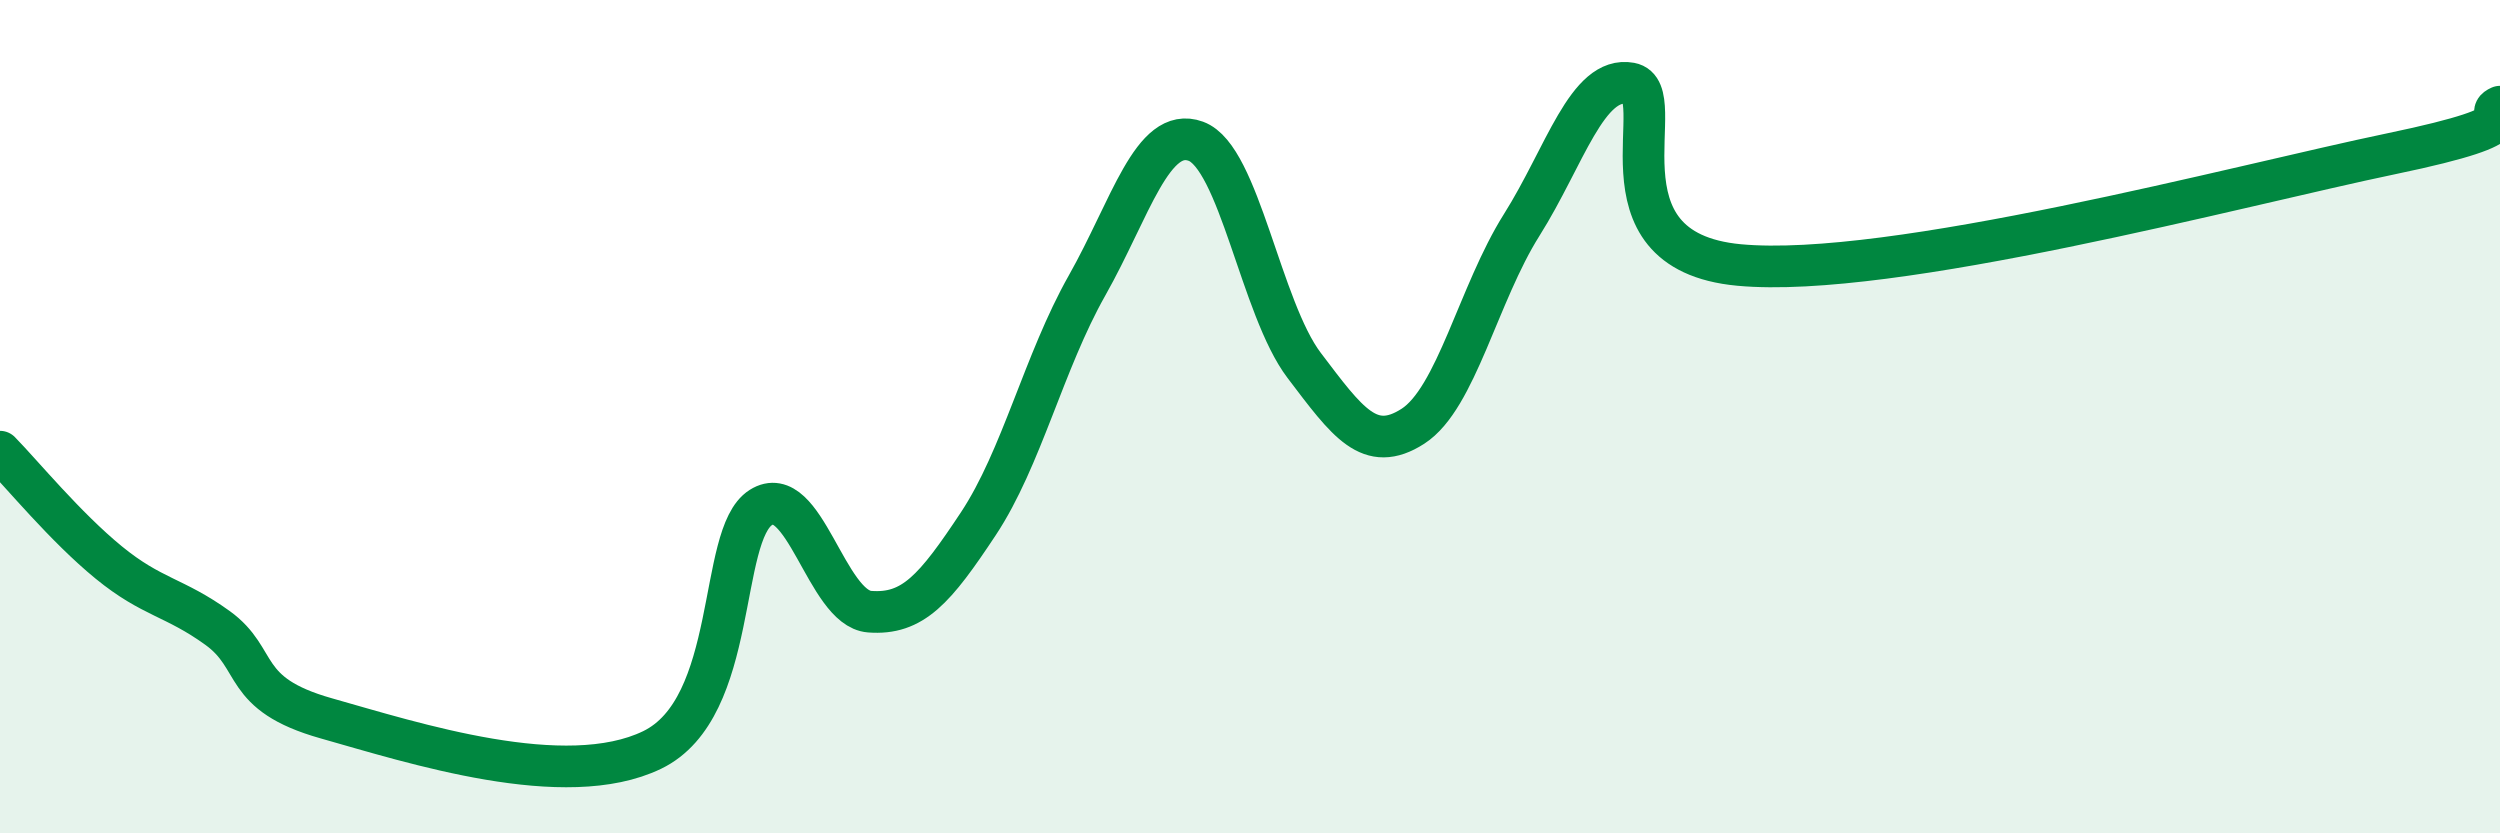 
    <svg width="60" height="20" viewBox="0 0 60 20" xmlns="http://www.w3.org/2000/svg">
      <path
        d="M 0,10.84 C 0.52,11.37 1.57,12.65 2.61,13.5 C 3.65,14.35 4.18,14.32 5.22,15.07 C 6.26,15.82 5.74,16.65 7.83,17.24 C 9.92,17.83 13.56,19.01 15.65,18 C 17.74,16.99 17.22,12.84 18.26,12.18 C 19.3,11.52 19.83,14.6 20.87,14.68 C 21.91,14.76 22.44,14.14 23.48,12.57 C 24.52,11 25.05,8.69 26.09,6.85 C 27.13,5.01 27.66,3.01 28.7,3.39 C 29.74,3.77 30.26,7.4 31.3,8.77 C 32.34,10.14 32.87,10.9 33.91,10.23 C 34.95,9.56 35.48,7.05 36.52,5.4 C 37.56,3.75 38.09,1.81 39.13,2 C 40.17,2.19 38.09,6.02 41.74,6.36 C 45.39,6.7 53.74,4.45 57.39,3.69 C 61.04,2.93 59.48,2.79 60,2.56L60 20L0 20Z"
        fill="#008740"
        opacity="0.1"
        stroke-linecap="round"
        stroke-linejoin="round"
      />
      <path
        d="M 0,10.84 C 0.52,11.37 1.57,12.65 2.61,13.5 C 3.65,14.35 4.18,14.32 5.22,15.07 C 6.26,15.82 5.74,16.65 7.83,17.24 C 9.92,17.83 13.56,19.01 15.65,18 C 17.74,16.99 17.22,12.84 18.26,12.18 C 19.3,11.52 19.83,14.6 20.87,14.68 C 21.91,14.76 22.44,14.14 23.48,12.57 C 24.52,11 25.05,8.69 26.09,6.85 C 27.13,5.01 27.66,3.01 28.7,3.39 C 29.74,3.77 30.26,7.4 31.3,8.77 C 32.34,10.14 32.87,10.9 33.91,10.23 C 34.95,9.56 35.48,7.05 36.52,5.4 C 37.56,3.75 38.09,1.81 39.13,2 C 40.17,2.19 38.09,6.02 41.74,6.36 C 45.39,6.7 53.74,4.45 57.39,3.69 C 61.04,2.93 59.48,2.79 60,2.56"
        stroke="#008740"
        stroke-width="1"
        fill="none"
        stroke-linecap="round"
        stroke-linejoin="round"
      />
    </svg>
  